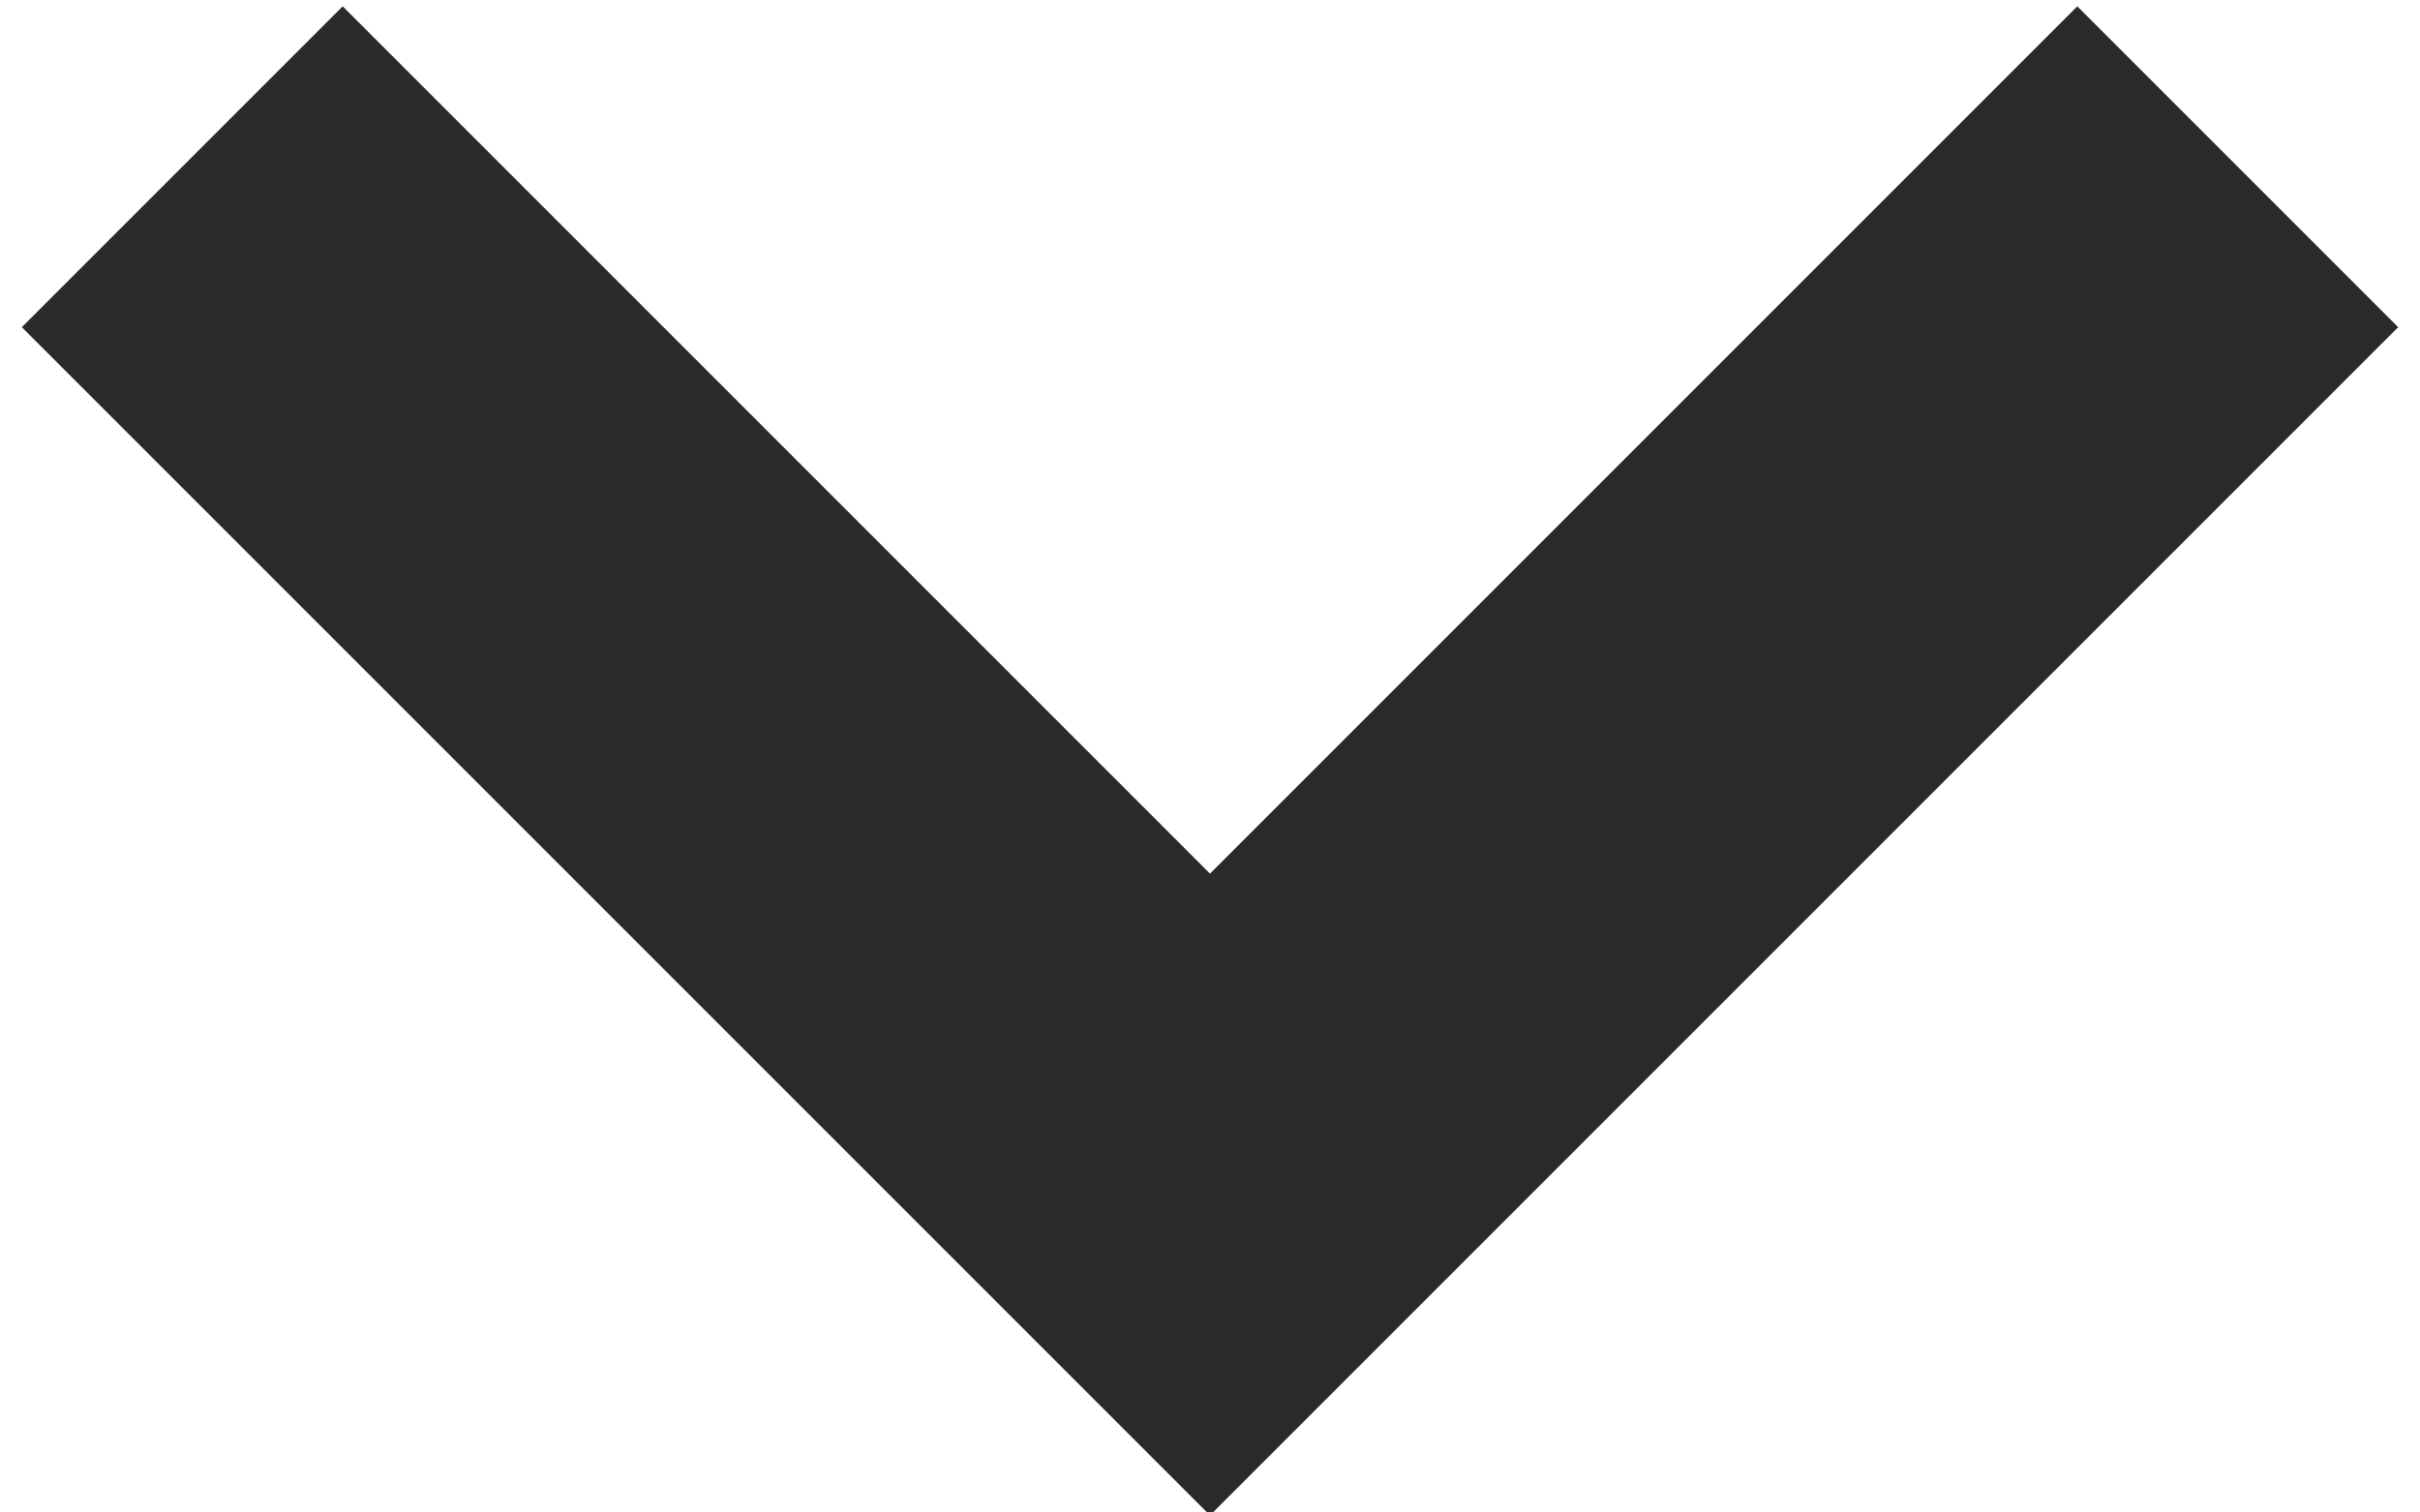 <?xml version="1.0" encoding="UTF-8"?>
<svg id="_图层_1" xmlns="http://www.w3.org/2000/svg" version="1.1" viewBox="0 0 64 40">
  <!-- Generator: Adobe Illustrator 29.4.0, SVG Export Plug-In . SVG Version: 2.1.0 Build 152)  -->
  <defs>
    <style>
      .st0 {
        fill: none;
        stroke: #292a2c;
        stroke-miterlimit: 10;
        stroke-width: 12px;
      }
    </style>
  </defs>
  <polyline class="st0" points="4.82 4.41 32 31.59 59.18 4.41"/>
</svg>